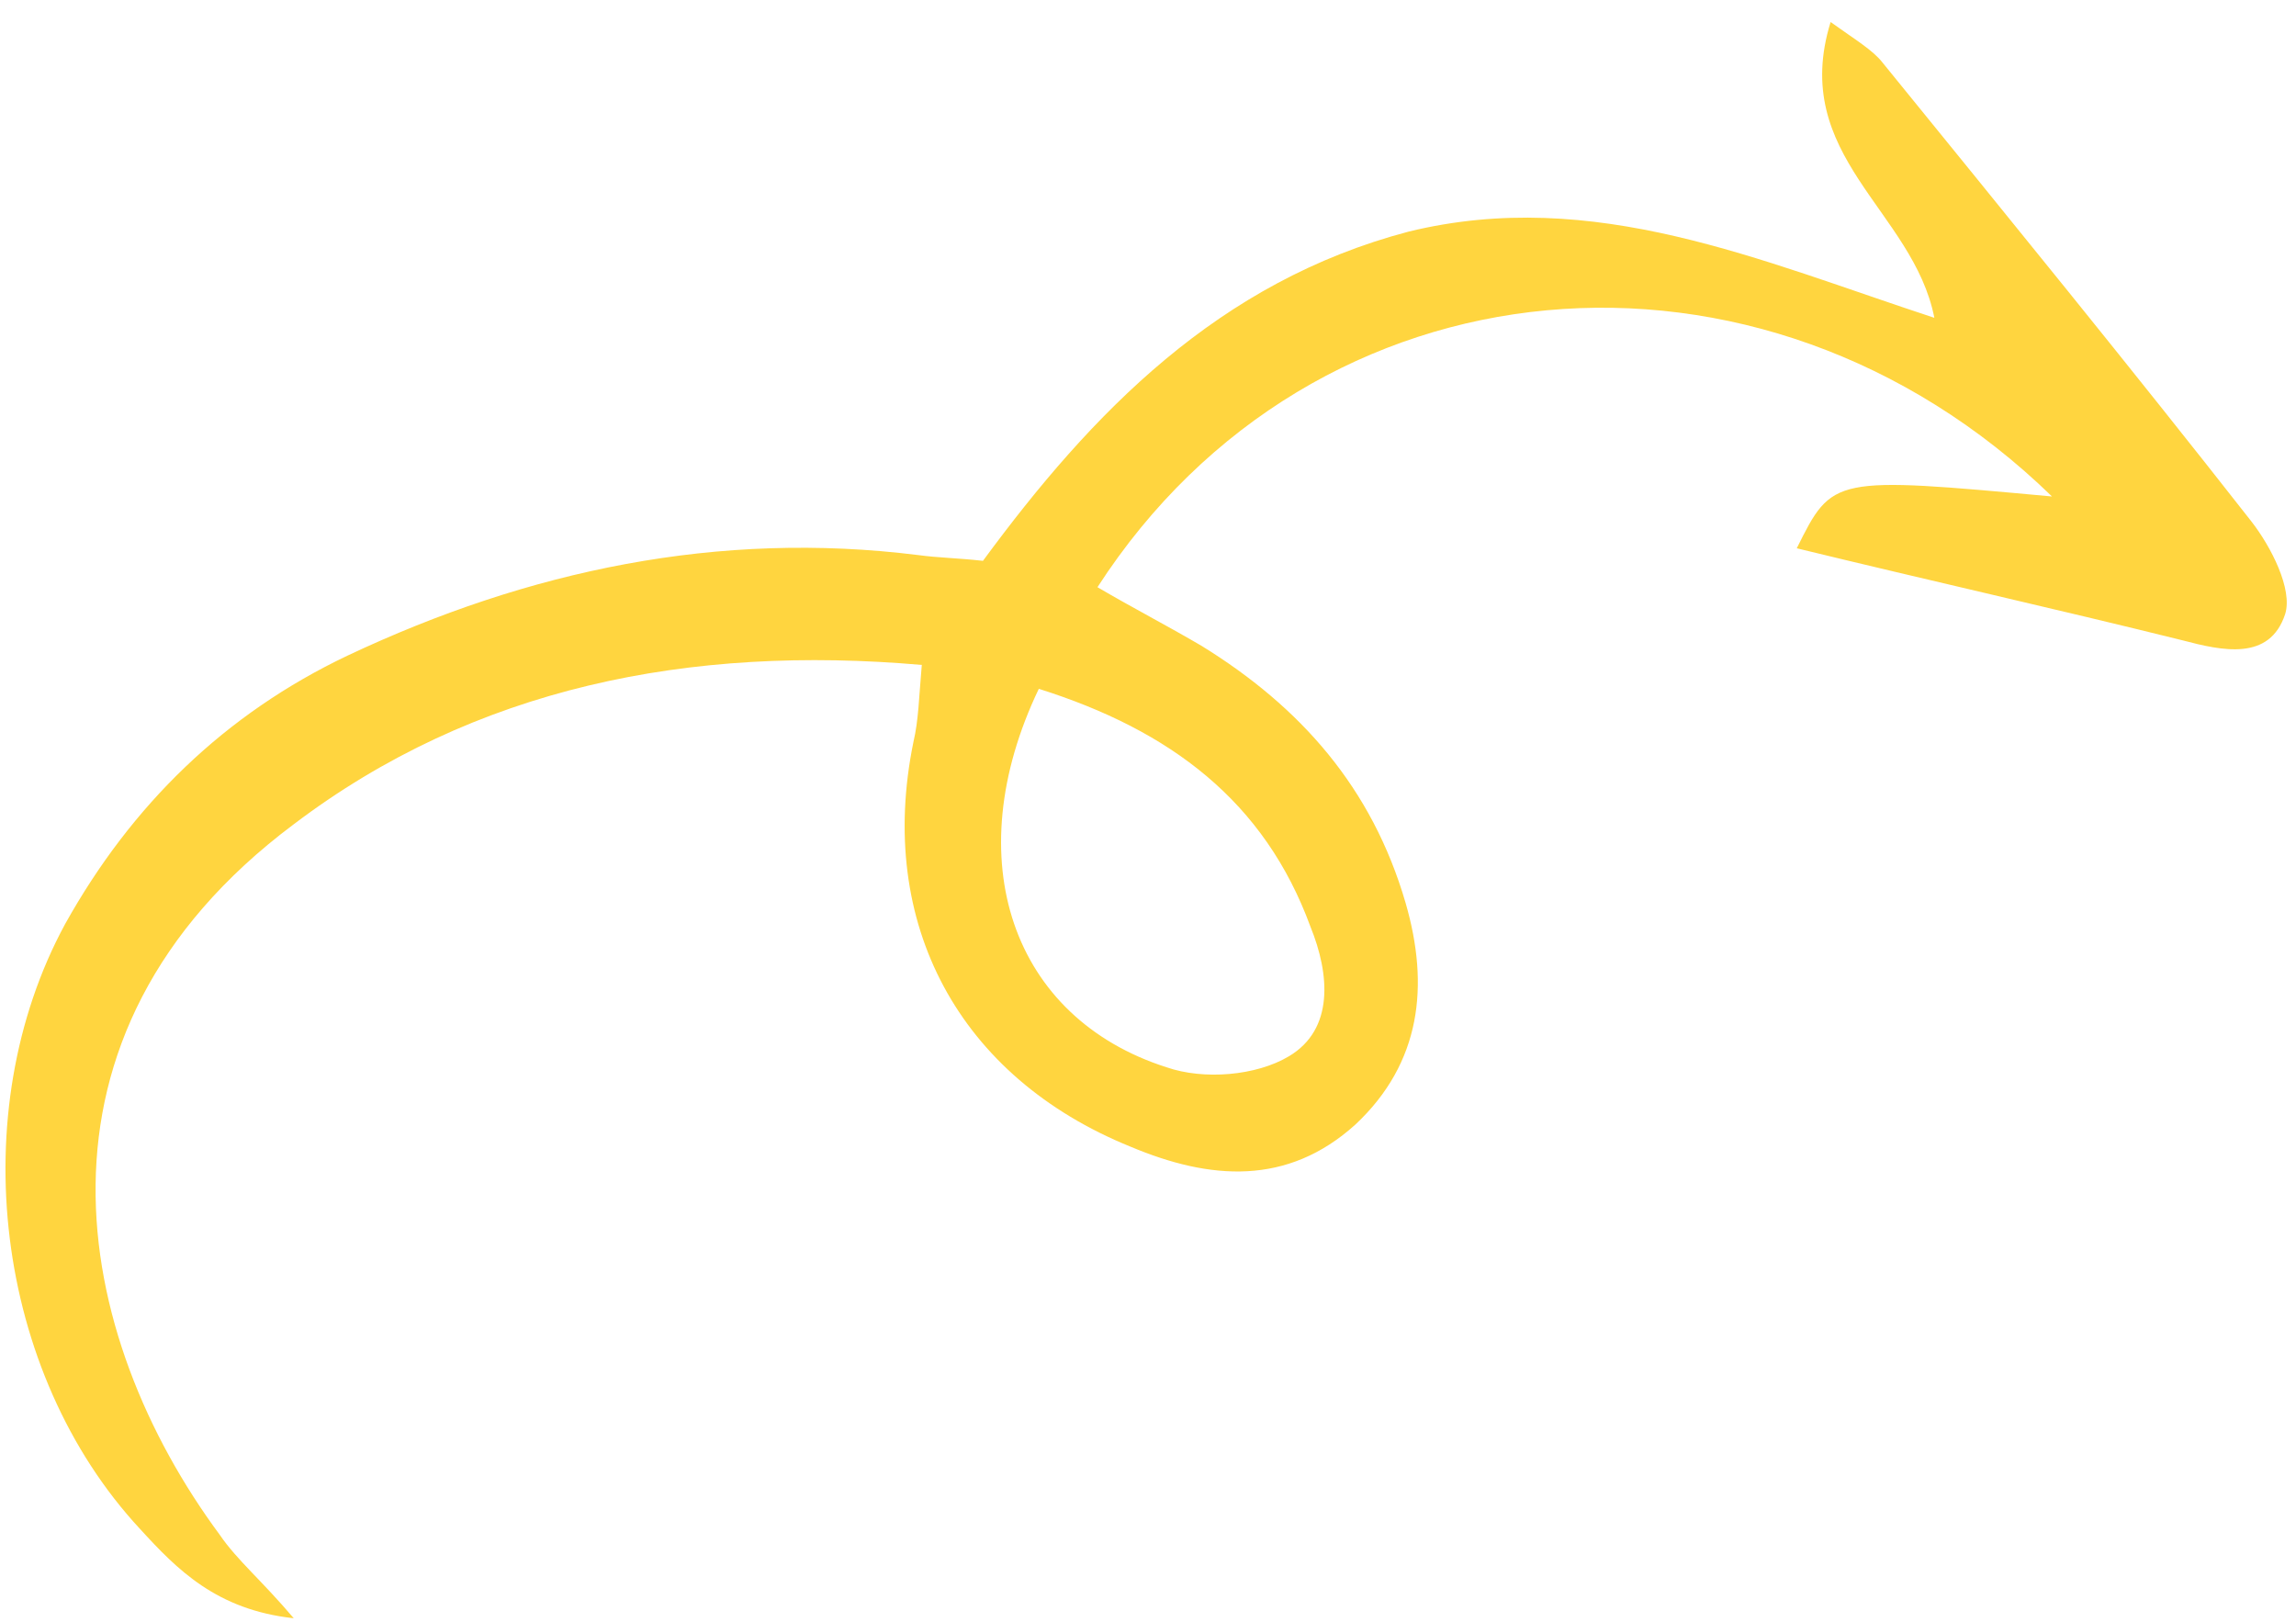 <svg width="92" height="65" viewBox="0 0 92 65" fill="none" xmlns="http://www.w3.org/2000/svg">
<path d="M77.509 12.734C76.661 8.424 71.687 6.263 73.352 0.883C74.344 1.595 75.039 2.003 75.433 2.508C80.359 8.569 85.385 14.73 90.21 20.889C90.998 21.899 91.877 23.61 91.565 24.606C90.942 26.499 89.047 26.076 87.452 25.656C82.367 24.394 77.181 23.231 71.996 21.968C73.431 19.085 73.431 19.085 82.222 19.892C70.559 8.549 52.638 10.132 43.975 23.527C45.365 24.344 46.756 25.061 48.147 25.878C52.117 28.327 54.978 31.562 56.322 36.178C57.282 39.49 56.944 42.586 54.314 45.054C51.584 47.522 48.486 47.284 45.302 45.945C38.435 43.161 35.11 37.02 36.599 29.738C36.81 28.84 36.821 27.941 36.936 26.642C27.646 25.829 19.024 27.524 11.757 33.036C0.453 41.499 2.907 53.53 8.81 61.502C9.498 62.511 10.488 63.323 11.77 64.838C8.674 64.501 7.093 62.881 5.613 61.263C-0.211 54.992 -1.485 44.576 2.608 37.025C5.266 32.257 9.01 28.602 13.939 26.262C21.181 22.85 28.802 21.242 36.79 22.24C37.589 22.349 38.389 22.359 39.387 22.471C43.76 16.524 48.824 11.285 56.449 9.278C63.872 7.468 70.536 10.449 77.509 12.734ZM41.625 27.599C38.341 34.459 40.565 40.787 46.741 42.762C48.235 43.28 50.337 43.106 51.647 42.322C53.46 41.244 53.287 39.042 52.51 37.132C50.671 32.109 46.905 29.263 41.625 27.599Z" fill="#FFD53F"/>
</svg>
